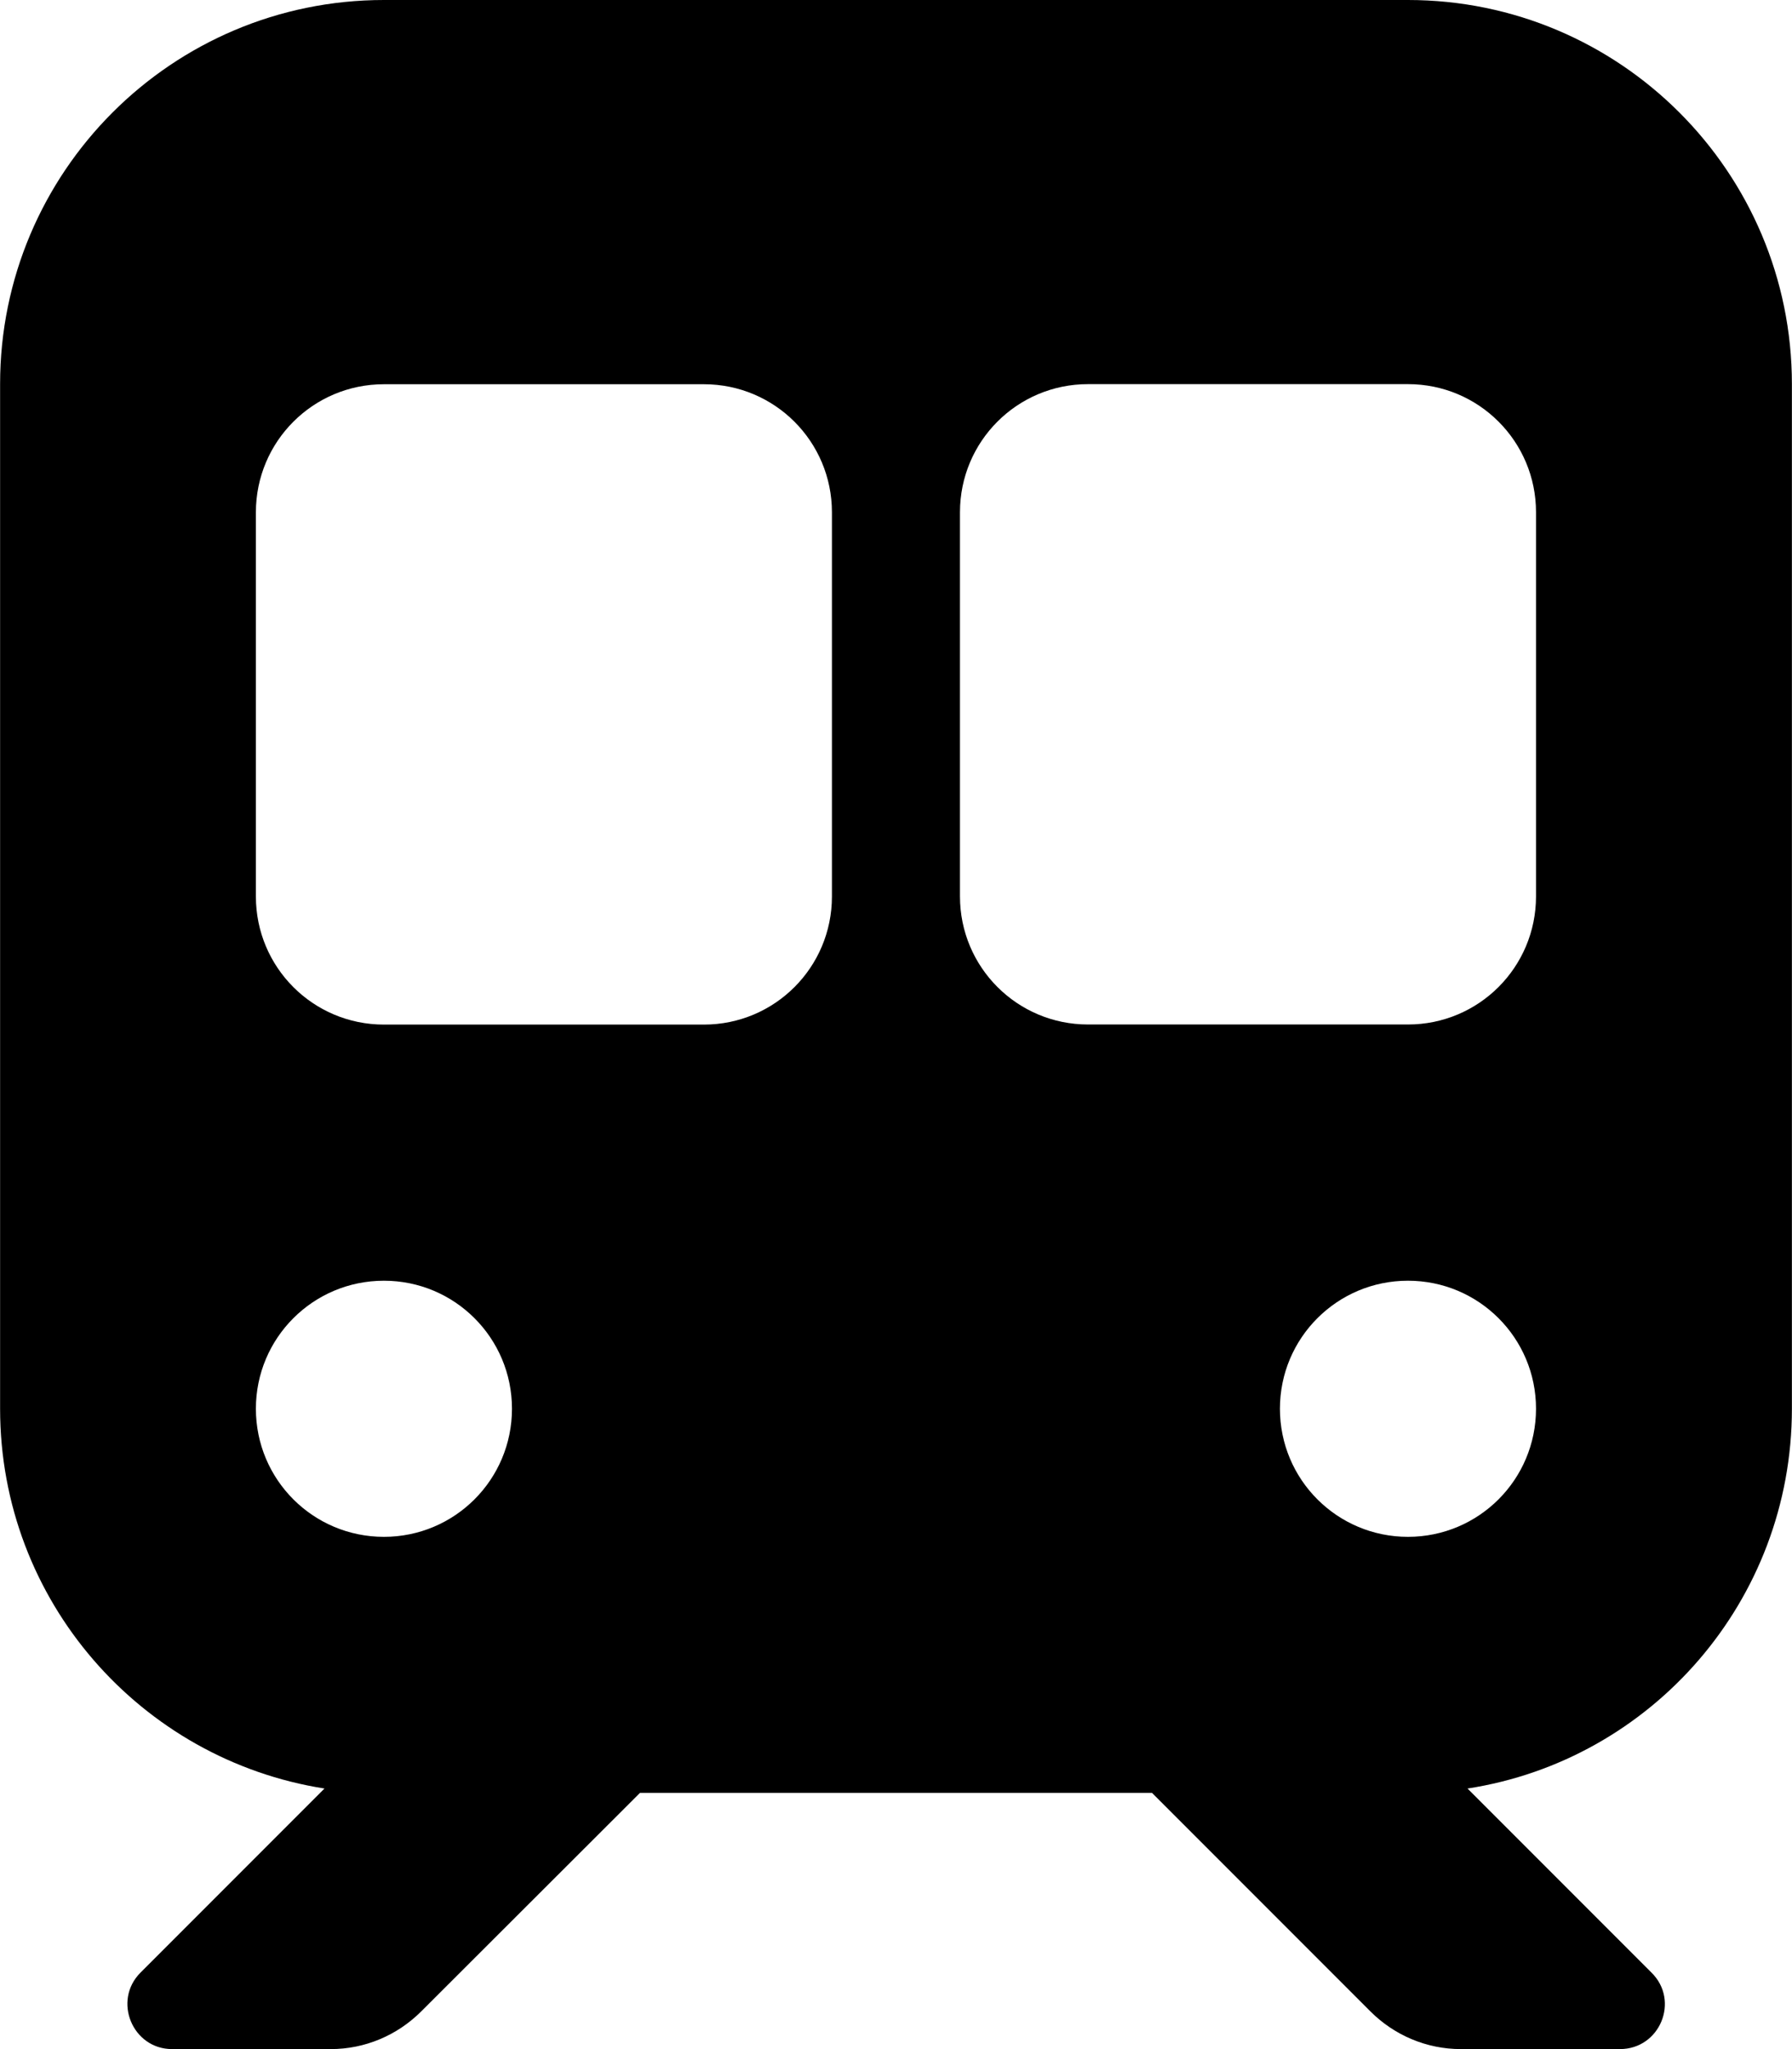 <?xml version="1.0" encoding="UTF-8"?>
<svg id="_レイヤー_2" data-name="レイヤー 2" xmlns="http://www.w3.org/2000/svg" viewBox="0 0 18.6 21.258">
  <g id="_デザイン" data-name="デザイン">
    <path d="M14.614,0c2.2,0,3.985,1.785,3.985,3.985v10.629c0,1.993-1.457,3.646-3.367,3.94l1.91,1.91c.295.291.088.793-.328.793h-1.652c-.353,0-.689-.142-.938-.391l-2.267-2.267h-5.314l-2.271,2.267c-.249.249-.585.391-.938.391h-1.648c-.411,0-.619-.502-.328-.793l1.91-1.91c-1.906-.299-3.367-1.947-3.367-3.94V3.985C0,1.785,1.785,0,3.985,0h10.629ZM2.656,9.3c0,.735.594,1.329,1.329,1.329h3.321c.735,0,1.329-.594,1.329-1.329v-3.985c0-.735-.594-1.329-1.329-1.329h-3.321c-.735,0-1.329.594-1.329,1.329v3.985ZM3.985,13.286c-.735,0-1.329.594-1.329,1.328,0,.735.594,1.329,1.329,1.329s1.329-.594,1.329-1.329c0-.734-.594-1.328-1.329-1.328ZM9.964,5.314v3.985c0,.735.594,1.329,1.329,1.329h3.321c.735,0,1.329-.594,1.329-1.329v-3.985c0-.735-.594-1.329-1.329-1.329h-3.321c-.735,0-1.329.594-1.329,1.329ZM15.943,14.614c0-.734-.594-1.328-1.329-1.328s-1.329.594-1.329,1.328c0,.735.594,1.329,1.329,1.329s1.329-.594,1.329-1.329Z"/>
  </g>
</svg>